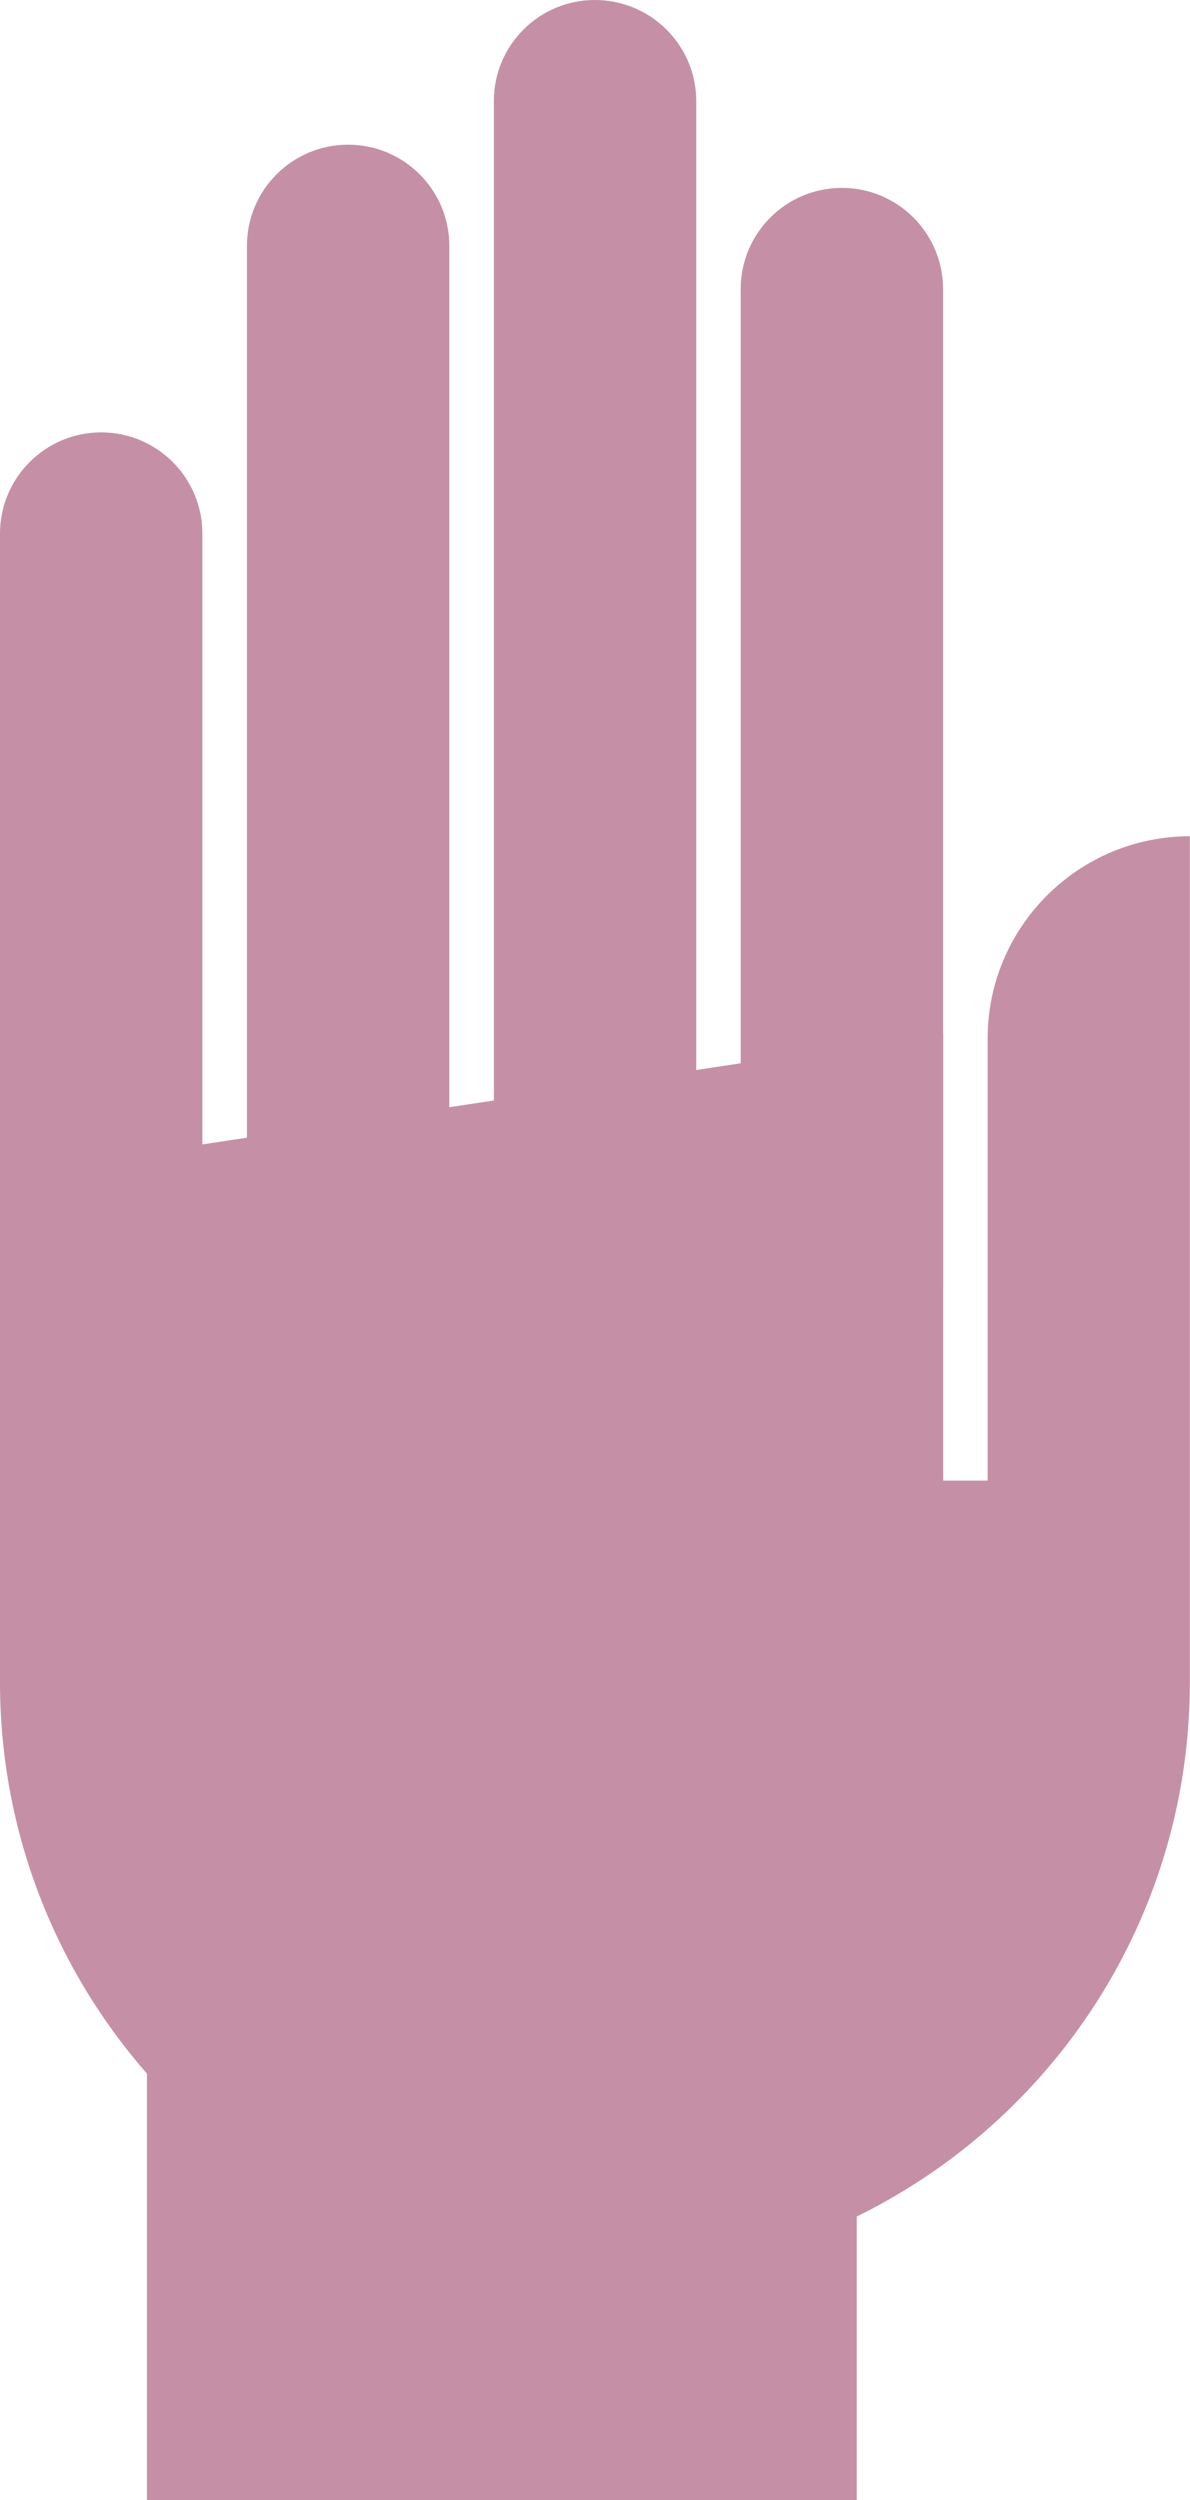 <svg width="60" height="126" viewBox="0 0 60 126" fill="none" xmlns="http://www.w3.org/2000/svg">
<g clip-path="url(#clip0_181_9)">
<path d="M60 42.147C54.366 42.147 49.797 46.714 49.797 52.343V74.622H47.556V52.051L0 59.216V84.781C0 101.34 13.432 114.763 29.996 114.763C46.568 114.763 59.992 101.34 59.992 84.788V42.155L60 42.147Z" fill="#C590A5"/>
<path d="M42.447 9.47C45.264 9.47 47.549 11.753 47.549 14.568V64.935H37.346V14.568C37.346 11.753 39.63 9.47 42.447 9.47Z" fill="#C590A5"/>
<path d="M29.996 0C32.813 0 35.105 2.283 35.105 5.098V64.935H24.902V5.098C24.895 2.283 27.179 0 29.996 0Z" fill="#C590A5"/>
<path d="M17.553 7.292C20.37 7.292 22.654 9.575 22.654 12.39V64.935H12.451V12.39C12.451 9.575 14.736 7.292 17.553 7.292Z" fill="#C590A5"/>
<path d="M5.102 21.792C7.919 21.792 10.204 24.076 10.204 26.89V64.935H0V26.89C0 24.083 2.285 21.792 5.102 21.792Z" fill="#C590A5"/>
<path d="M43.196 95.891H7.409V126H43.196V95.891Z" fill="#C590A5"/>
</g>
<defs>
<clipPath id="clip0_181_9">
<rect width="60" height="126" fill="white"/>
</clipPath>
</defs>
</svg>
